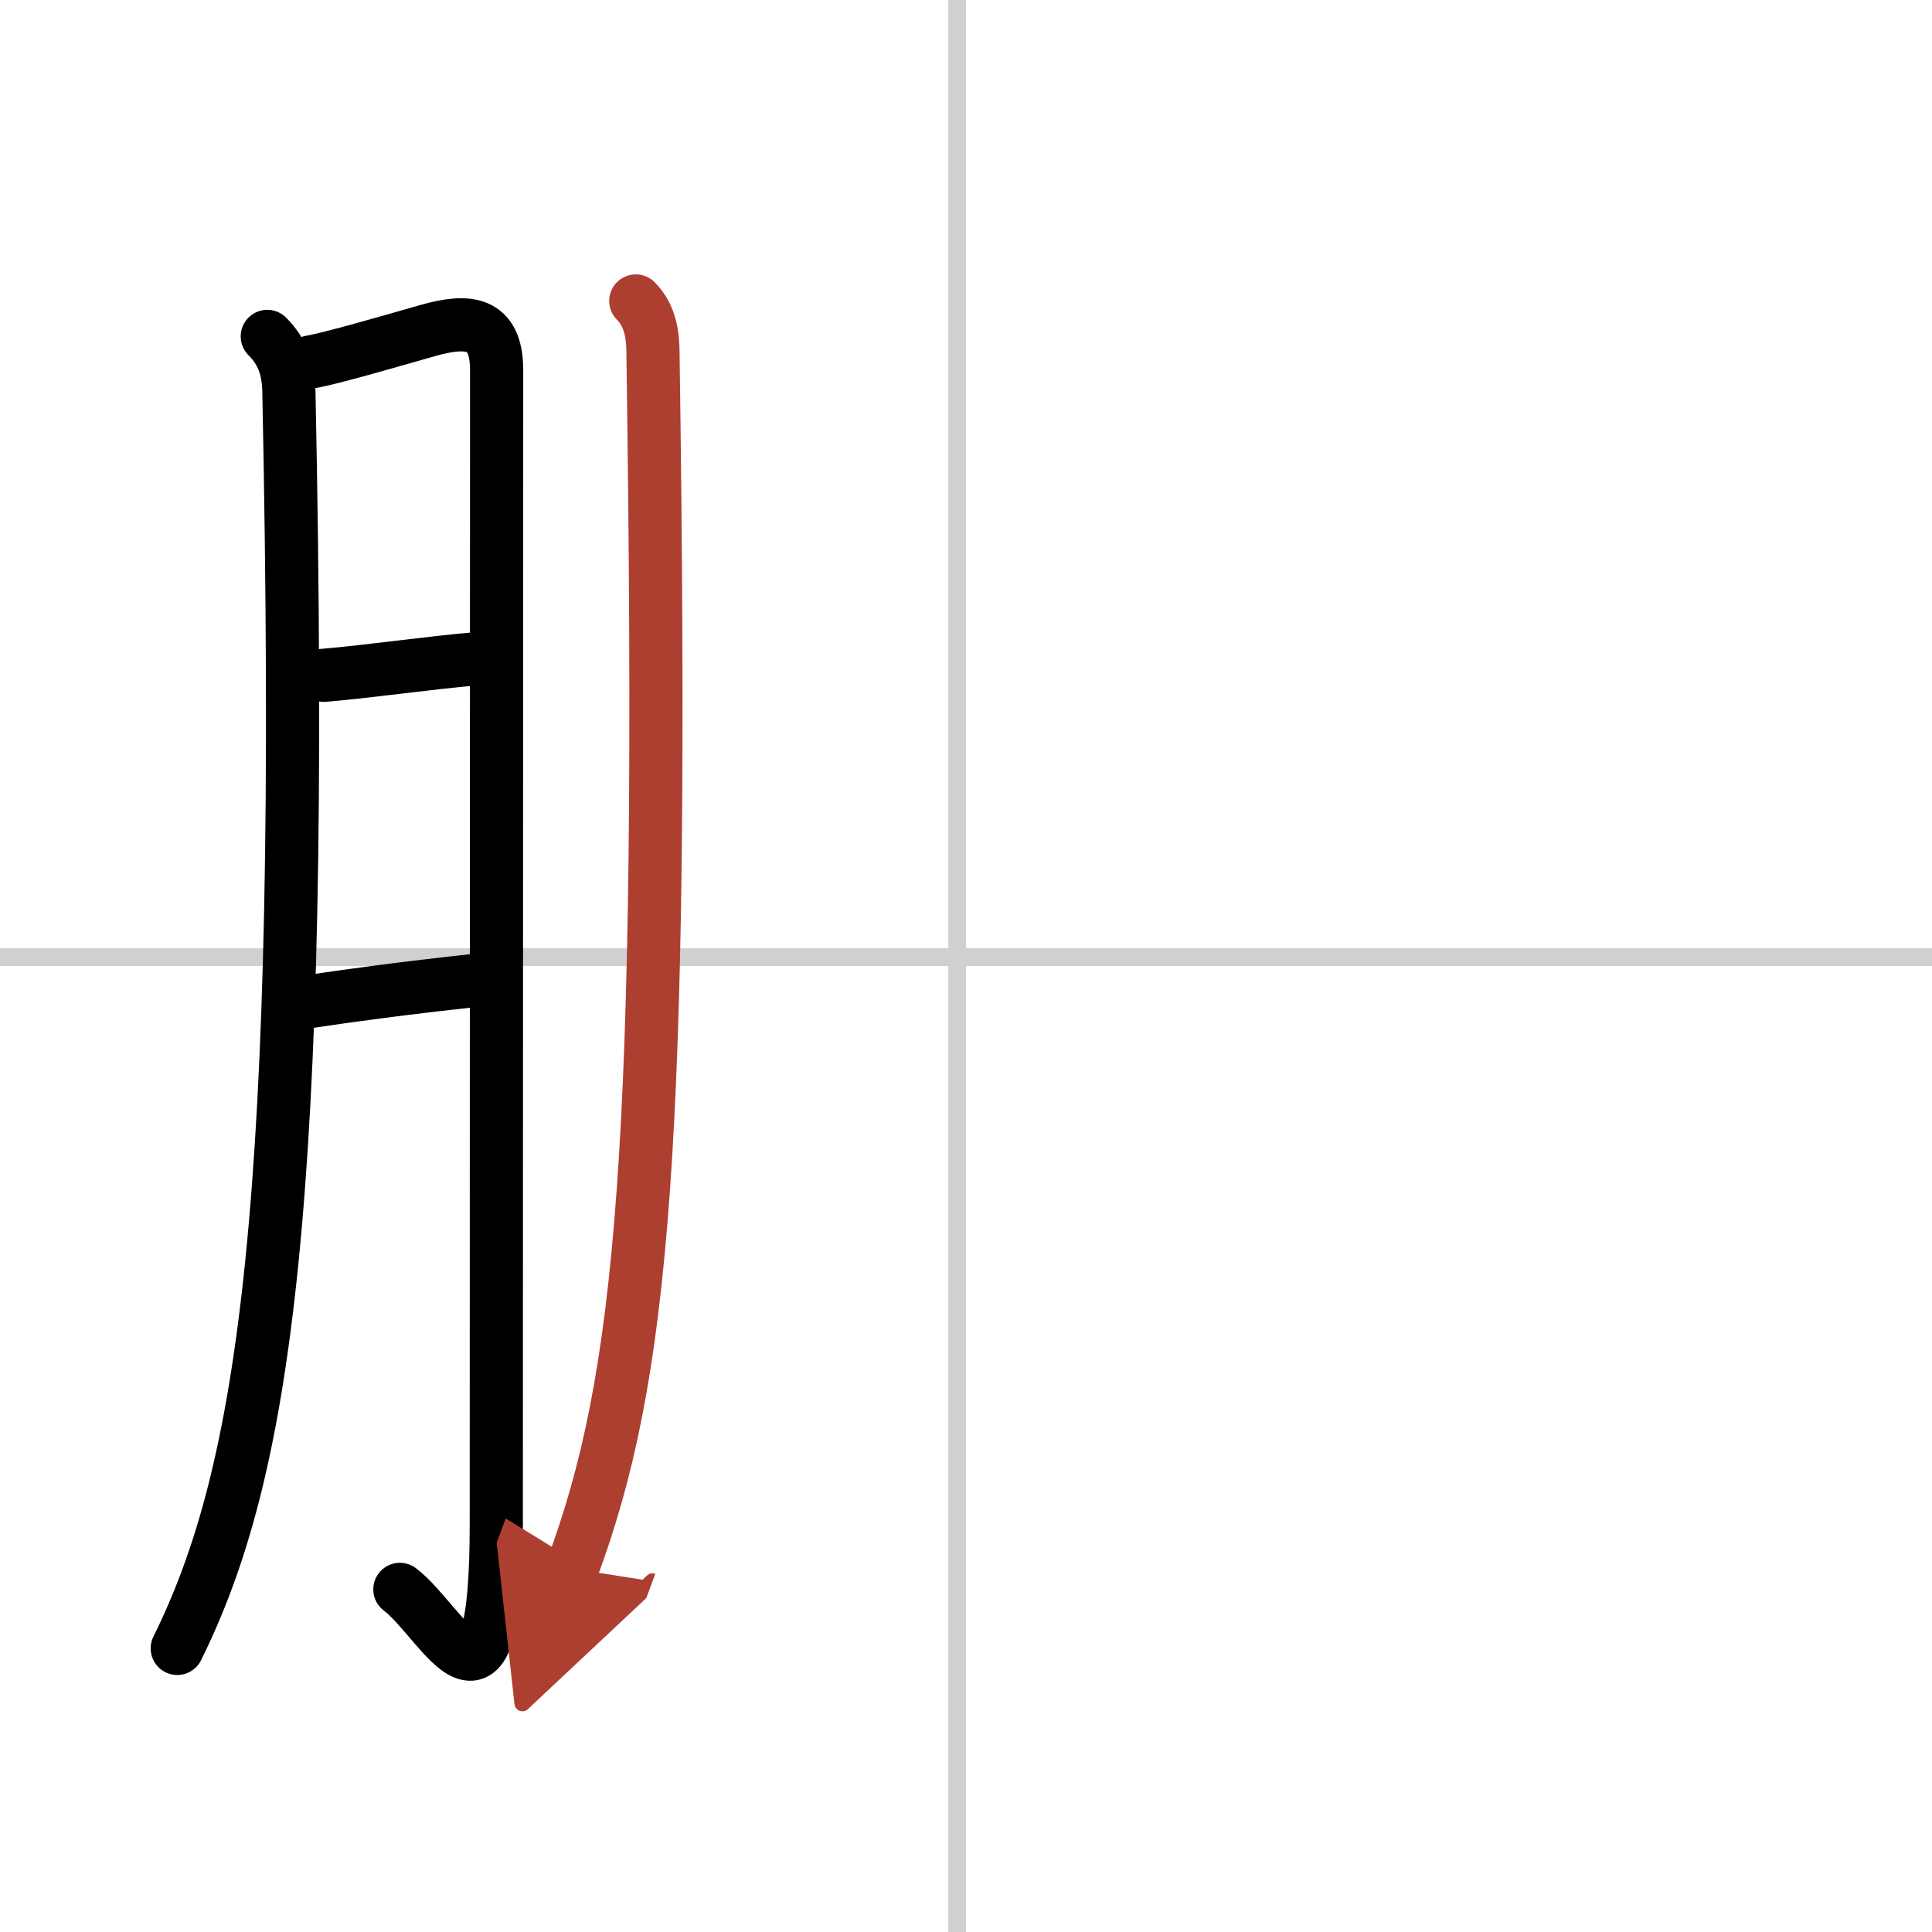 <svg width="400" height="400" viewBox="0 0 109 109" xmlns="http://www.w3.org/2000/svg"><defs><marker id="a" markerWidth="4" orient="auto" refX="1" refY="5" viewBox="0 0 10 10"><polyline points="0 0 10 5 0 10 1 5" fill="#ad3f31" stroke="#ad3f31"/></marker></defs><g fill="none" stroke="#000" stroke-linecap="round" stroke-linejoin="round" stroke-width="3"><rect width="100%" height="100%" fill="#fff" stroke="#fff"/><line x1="54" x2="54" y2="109" stroke="#d0d0d0" stroke-width="1"/><line x2="109" y1="54" y2="54" stroke="#d0d0d0" stroke-width="1"/><path d="M15.08,18.98c0.91,0.91,1.2,1.9,1.22,3.16C17.25,68.38,14.88,83.12,10,93"/><path d="m17.53 20.42c1.09-0.18 4.53-1.18 6.6-1.77 2.26-0.64 3.89-0.54 3.89 2.24 0 8.25-0.02 47-0.02 65.11 0 12.62-3 5.5-5.44 3.67"/><path d="m18.28 38.1c2.6-0.22 5.87-0.7 8.65-0.94"/><path d="m17.43 56.51c2.57-0.38 5.03-0.72 9.49-1.21"/><path d="m35.87 16.98c0.83 0.83 0.96 1.93 0.97 2.91 0.66 45.24-0.59 57.86-4.56 68.61" marker-end="url(#a)" stroke="#ad3f31"/></g></svg>

